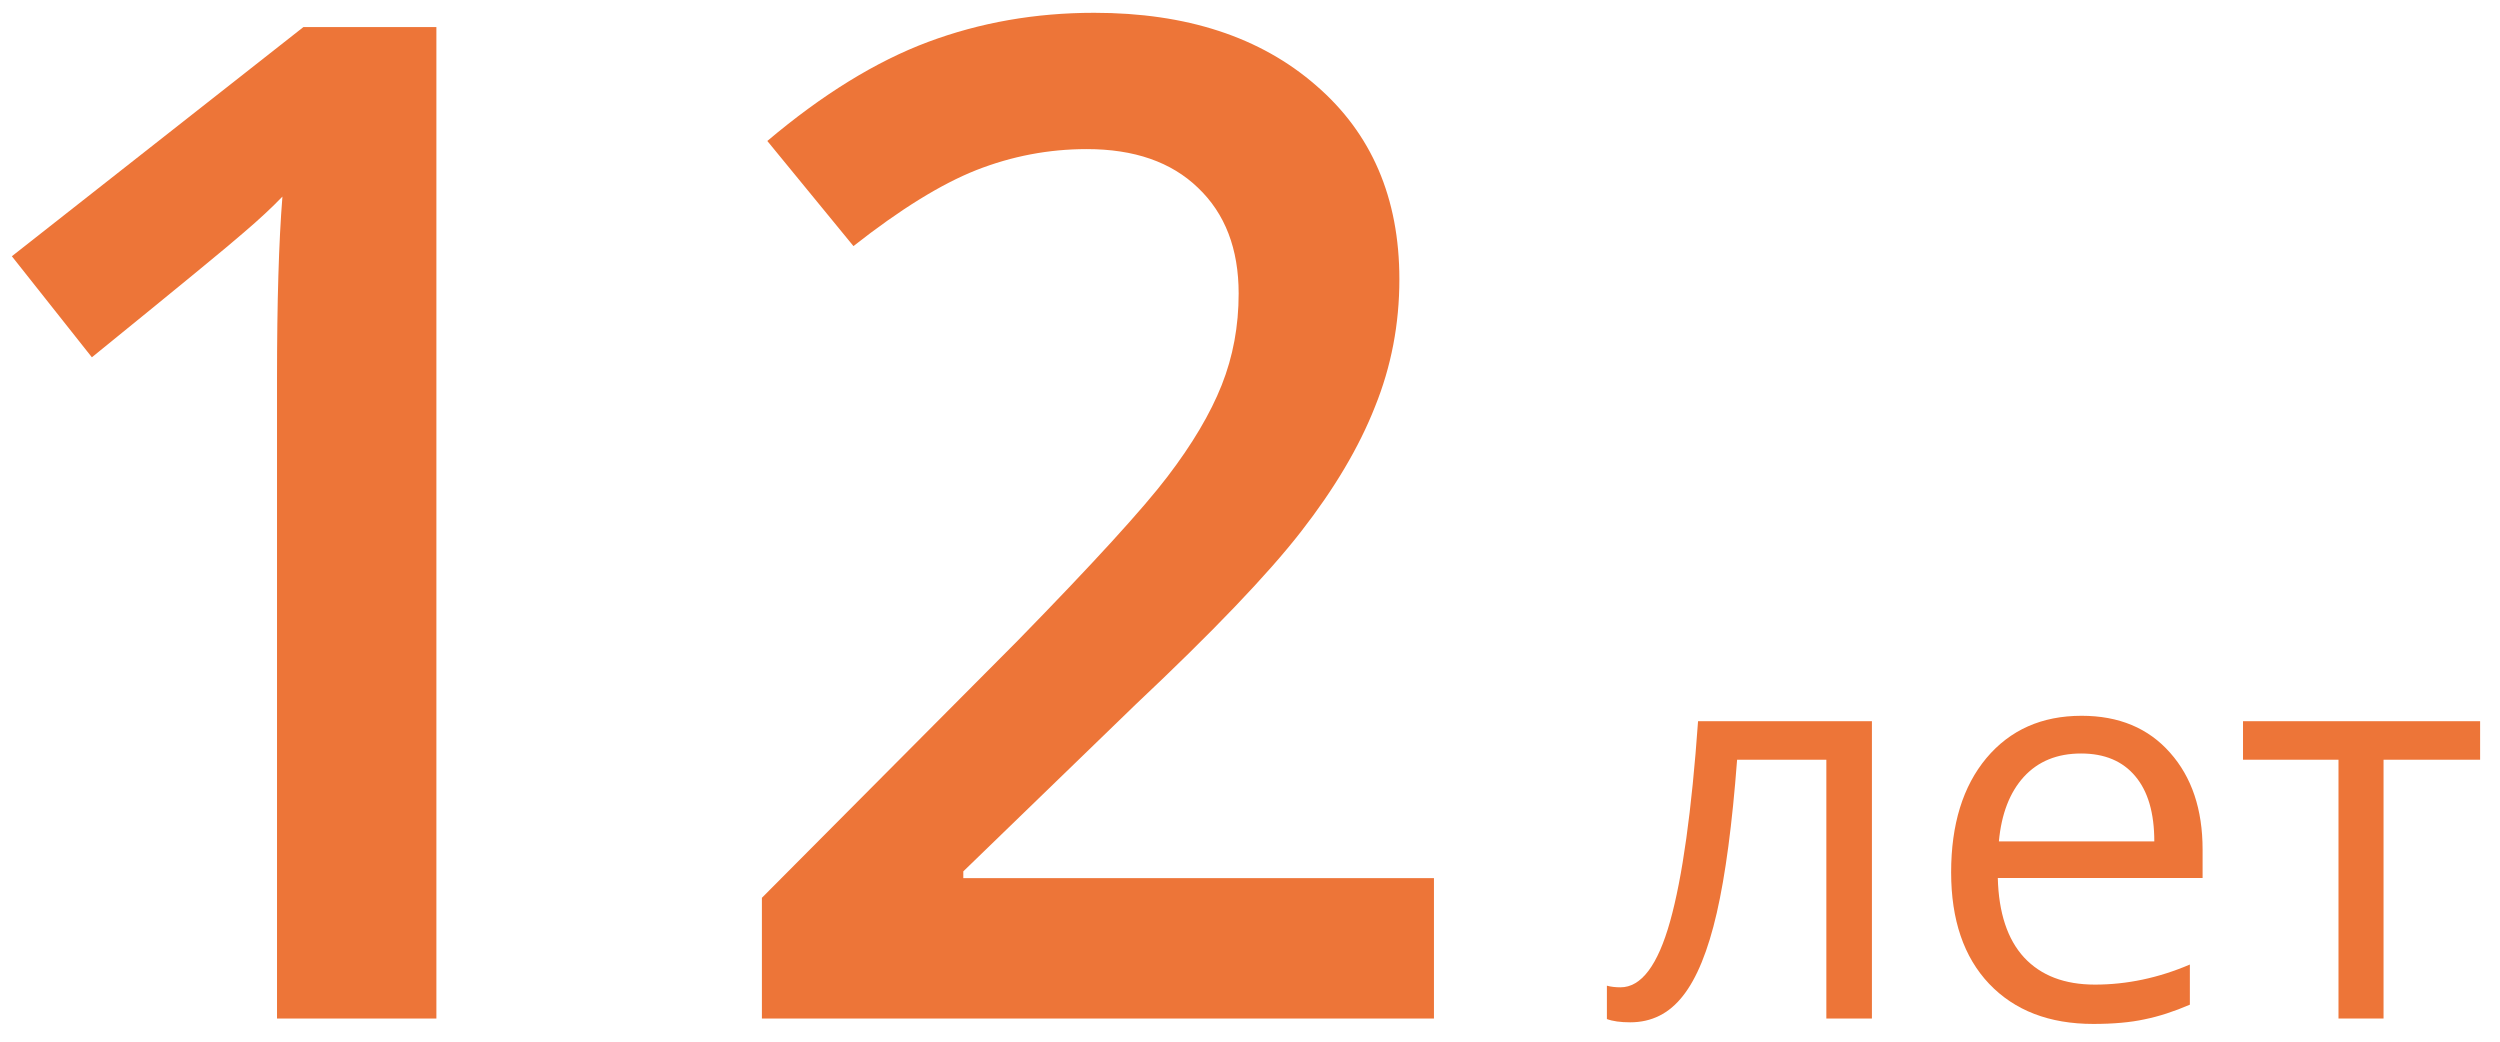 <?xml version="1.0" encoding="UTF-8"?> <svg xmlns="http://www.w3.org/2000/svg" width="108" height="45" viewBox="0 0 108 45" fill="none"> <path d="M18.852 44H11.967V16.344C11.967 13.043 12.045 10.426 12.201 8.492C11.752 8.961 11.195 9.479 10.531 10.045C9.887 10.611 7.699 12.408 3.969 15.435L0.512 11.07L13.109 1.168H18.852V44Z" fill="#ED7538"></path> <path d="M61.947 44H32.914V38.785L43.959 27.682C47.221 24.342 49.379 21.979 50.434 20.592C51.508 19.186 52.289 17.867 52.777 16.637C53.266 15.406 53.51 14.088 53.51 12.682C53.51 10.748 52.924 9.225 51.752 8.111C50.6 6.998 48.998 6.441 46.947 6.441C45.307 6.441 43.715 6.744 42.172 7.35C40.648 7.955 38.881 9.049 36.869 10.631L33.148 6.09C35.531 4.078 37.846 2.652 40.092 1.812C42.338 0.973 44.73 0.553 47.27 0.553C51.254 0.553 54.447 1.598 56.85 3.688C59.252 5.758 60.453 8.551 60.453 12.066C60.453 14 60.102 15.836 59.398 17.574C58.715 19.312 57.65 21.109 56.205 22.965C54.779 24.801 52.397 27.291 49.057 30.436L41.615 37.643V37.935H61.947V44Z" fill="#ED7538"></path> <path d="M80.867 44H78.898V32.82H75.043C74.832 35.602 74.539 37.809 74.164 39.441C73.789 41.074 73.301 42.27 72.699 43.027C72.106 43.785 71.348 44.164 70.426 44.164C70.004 44.164 69.668 44.117 69.418 44.023V42.582C69.59 42.629 69.785 42.652 70.004 42.652C70.902 42.652 71.617 41.703 72.148 39.805C72.68 37.906 73.082 35.023 73.356 31.156H80.867V44Z" fill="#ED7538"></path> <path d="M90.43 44.234C88.531 44.234 87.031 43.656 85.93 42.5C84.836 41.344 84.289 39.738 84.289 37.684C84.289 35.613 84.797 33.969 85.812 32.75C86.836 31.531 88.207 30.922 89.926 30.922C91.535 30.922 92.809 31.453 93.746 32.516C94.684 33.57 95.152 34.965 95.152 36.699V37.93H86.305C86.344 39.438 86.723 40.582 87.441 41.363C88.168 42.145 89.188 42.535 90.5 42.535C91.883 42.535 93.25 42.246 94.602 41.668V43.402C93.914 43.699 93.262 43.91 92.644 44.035C92.035 44.168 91.297 44.234 90.43 44.234ZM89.902 32.551C88.871 32.551 88.047 32.887 87.43 33.559C86.82 34.23 86.461 35.16 86.352 36.348H93.066C93.066 35.121 92.793 34.184 92.246 33.535C91.699 32.879 90.918 32.551 89.902 32.551Z" fill="#ED7538"></path> <path d="M107.141 32.82H102.969V44H101.023V32.82H96.898V31.156H107.141V32.82Z" fill="#ED7538"></path> </svg> 